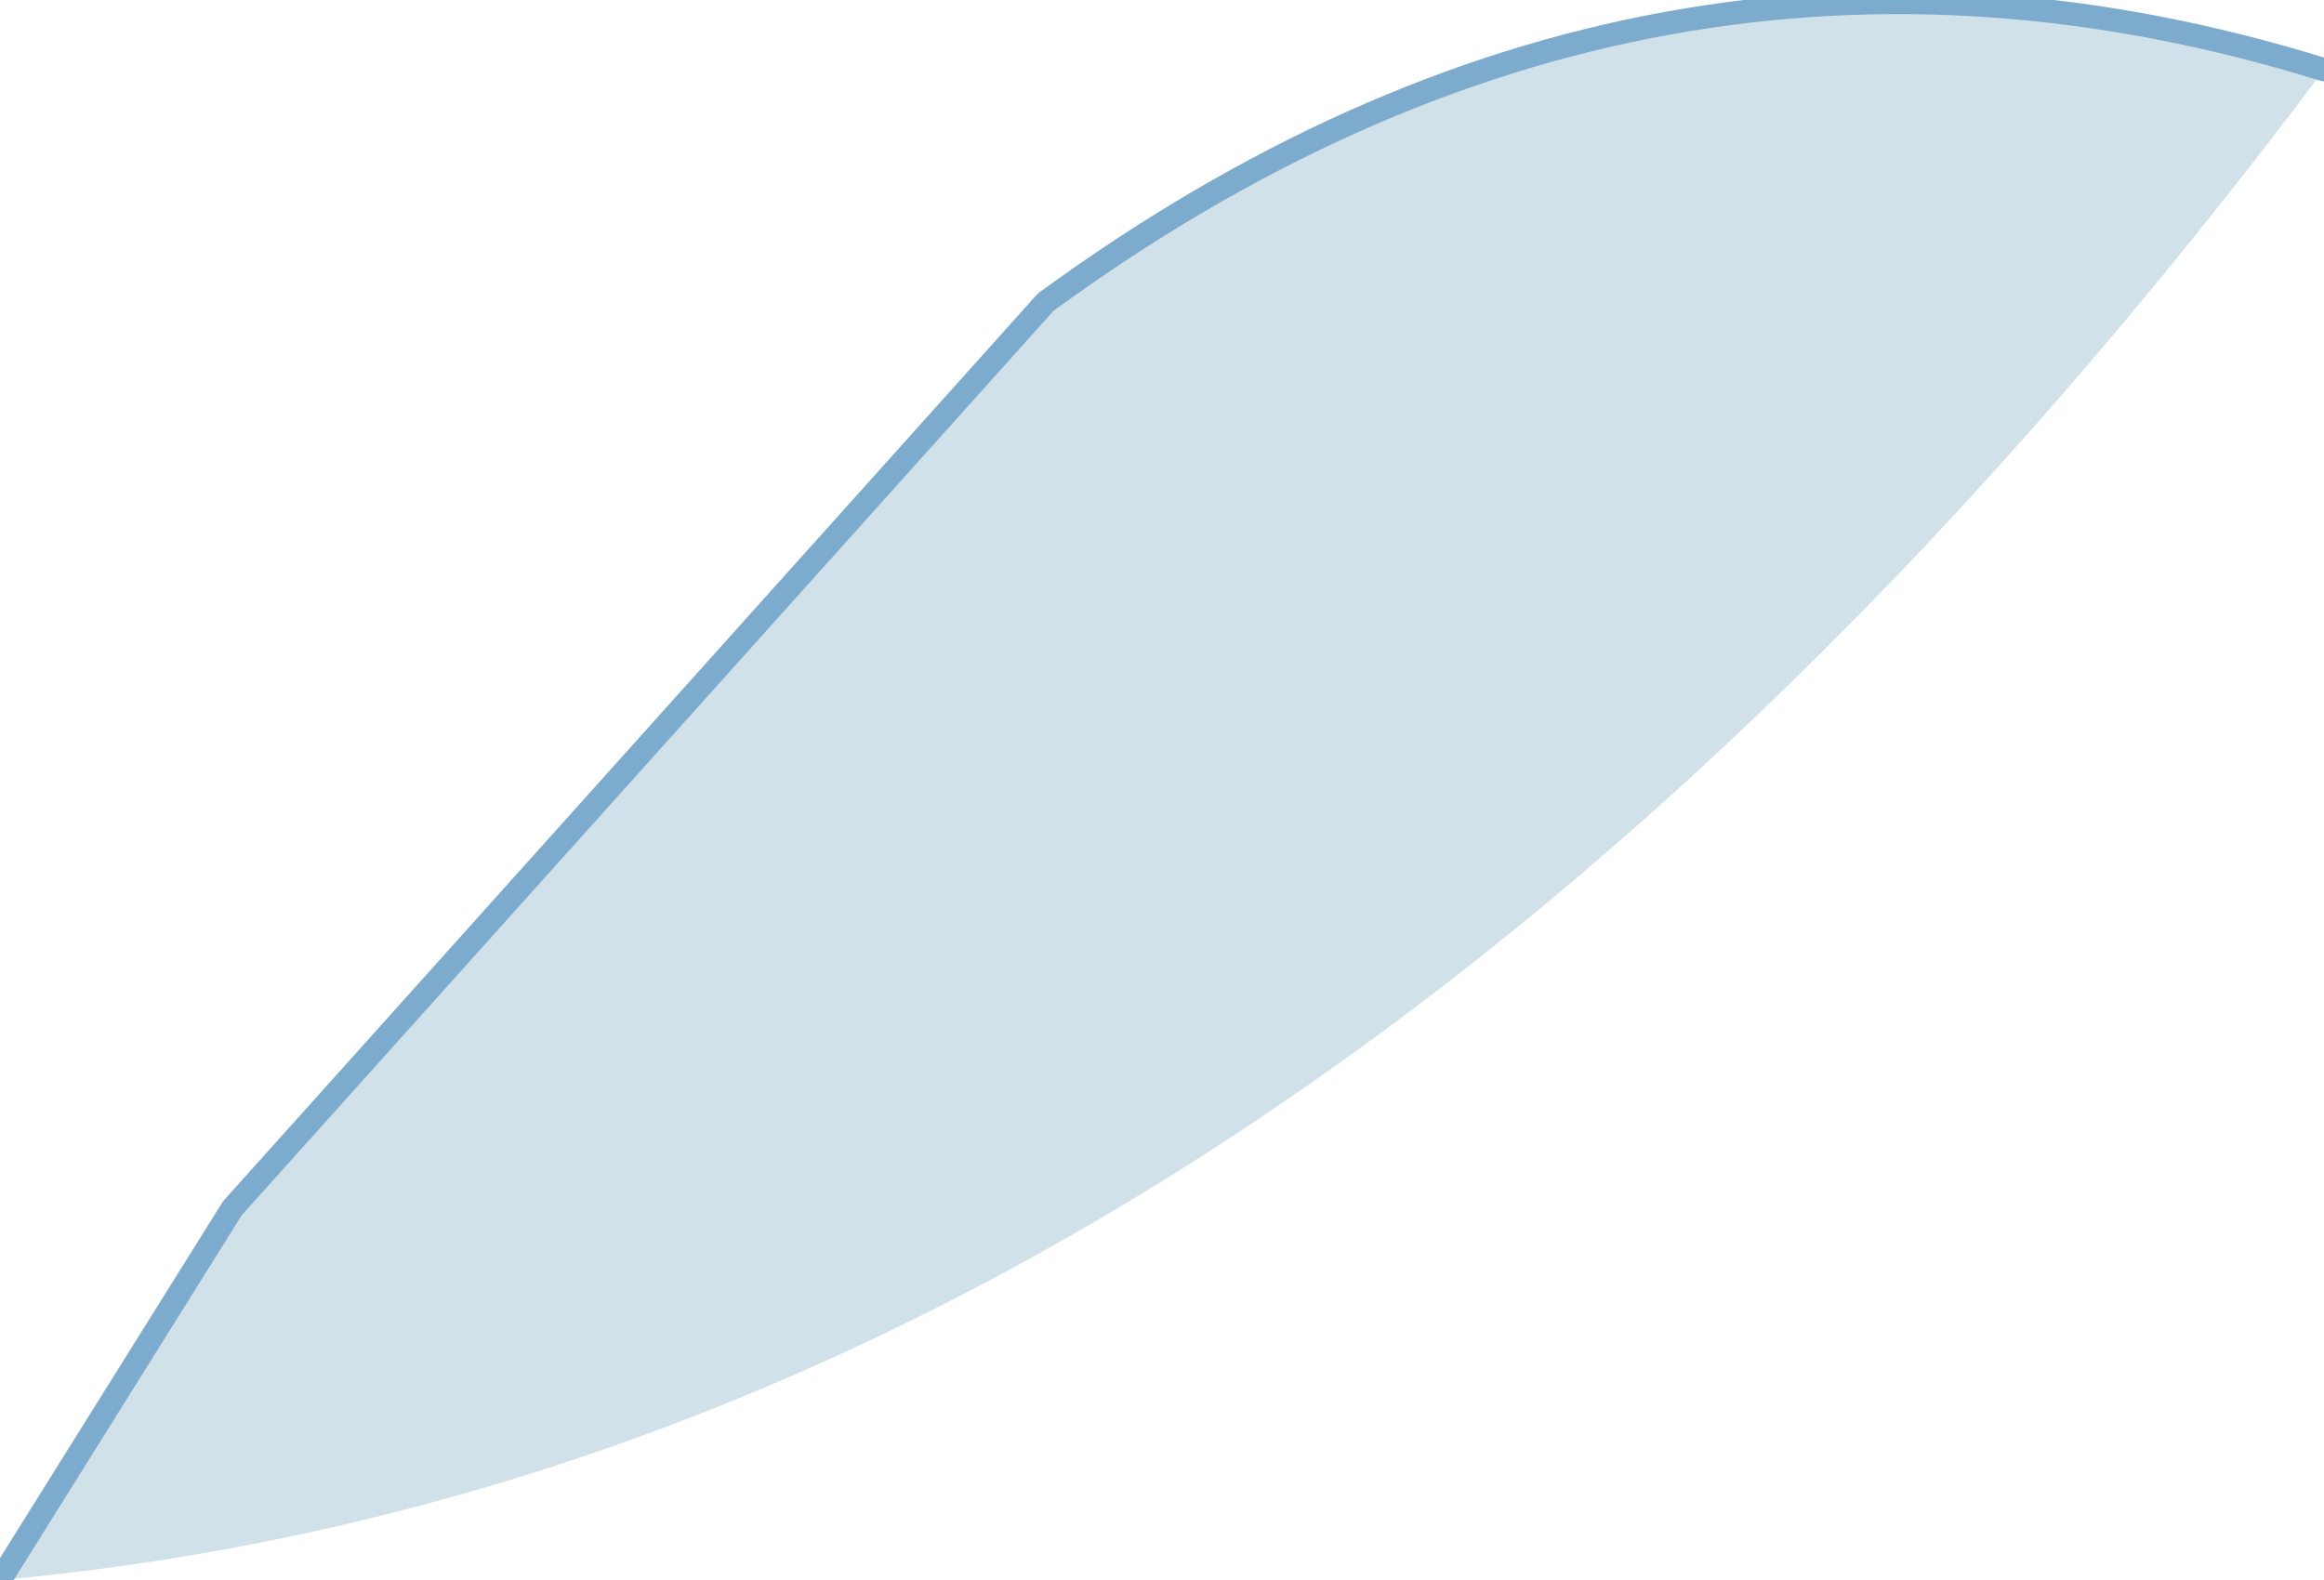 <?xml version="1.0" encoding="UTF-8" standalone="no"?>
<svg xmlns:xlink="http://www.w3.org/1999/xlink" height="3.4px" width="5.0px" xmlns="http://www.w3.org/2000/svg">
  <g transform="matrix(1.0, 0.0, 0.0, 1.0, -71.4, 74.75)">
    <path d="M71.4 -71.35 L71.9 -72.15 73.65 -74.1 Q74.95 -75.05 76.4 -74.6 74.15 -71.6 71.4 -71.35" fill="#d1e1e9" fill-rule="evenodd" stroke="none"/>
    <path d="M71.4 -71.35 L71.9 -72.15 73.65 -74.1 Q74.95 -75.05 76.4 -74.6" fill="none" stroke="#7cabcd" stroke-linecap="round" stroke-linejoin="round" stroke-width="0.05"/>
  </g>
</svg>
